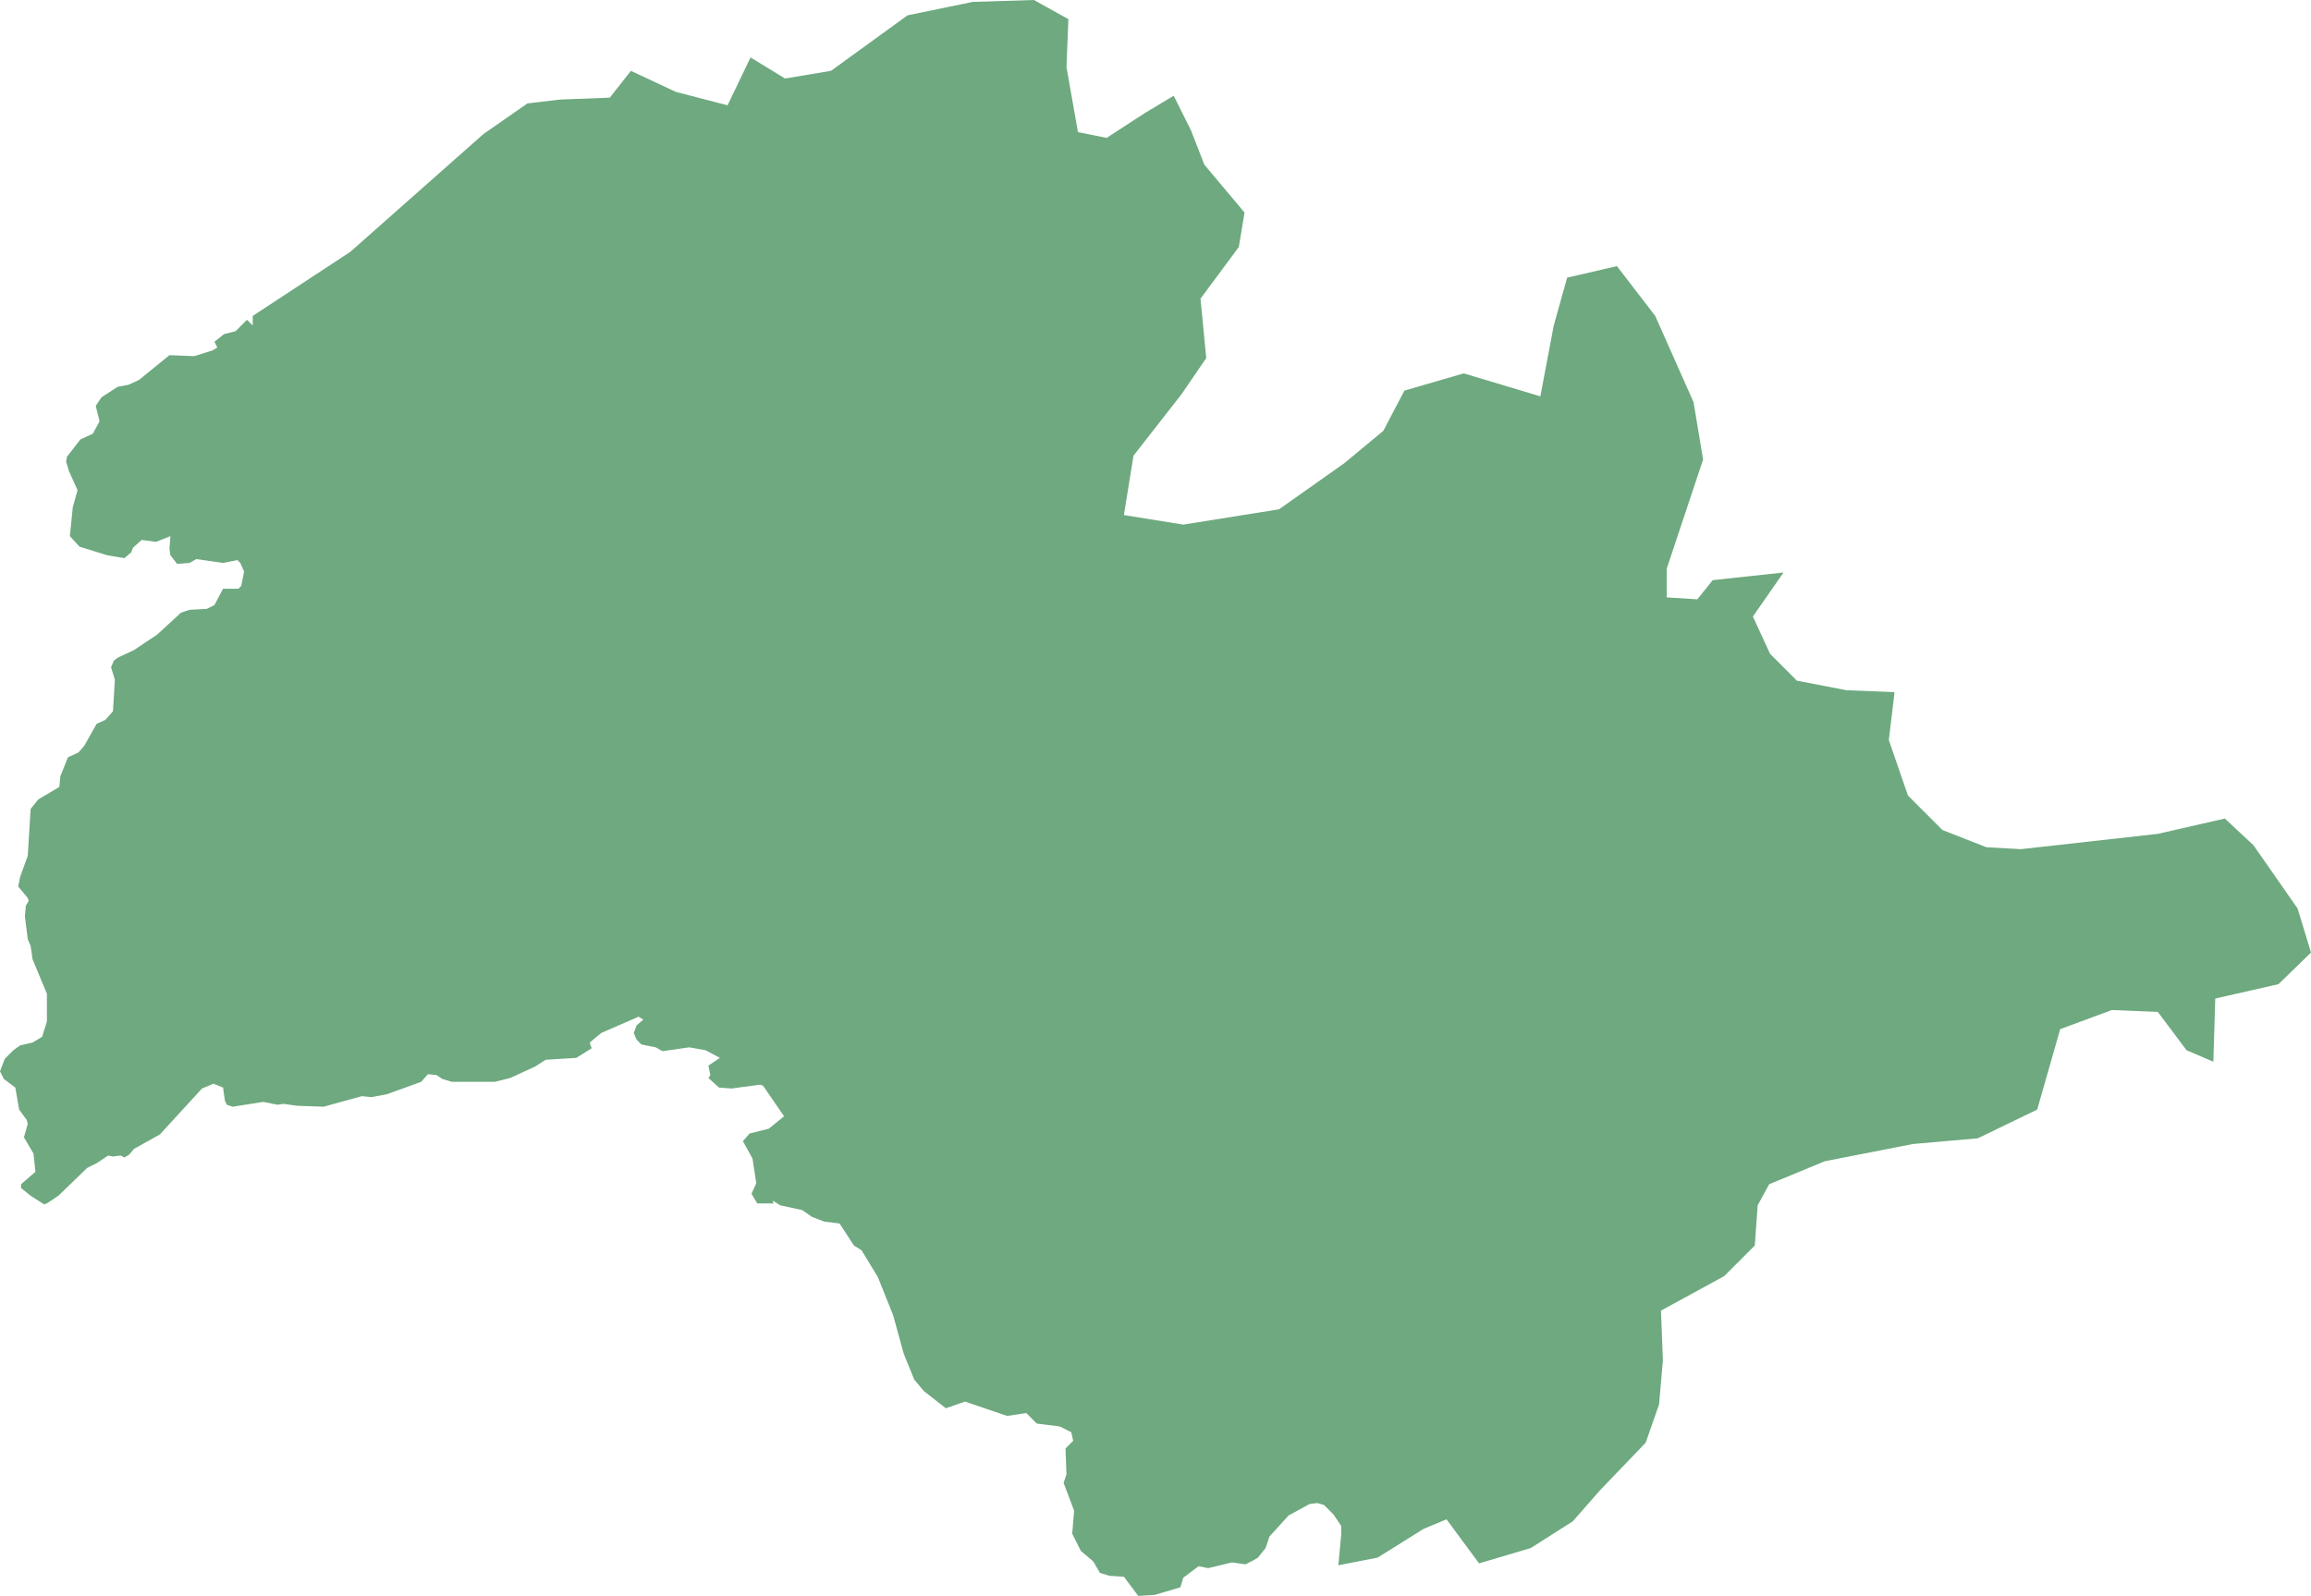 <?xml version="1.0" encoding="UTF-8"?>
<!DOCTYPE svg PUBLIC "-//W3C//DTD SVG 1.1//EN" "http://www.w3.org/Graphics/SVG/1.1/DTD/svg11.dtd">
<!-- Creator: CorelDRAW -->
<svg xmlns="http://www.w3.org/2000/svg" xml:space="preserve" width="100%" height="100%" style="shape-rendering:geometricPrecision; text-rendering:geometricPrecision; image-rendering:optimizeQuality; fill-rule:evenodd; clip-rule:evenodd"
viewBox="0 0 65255.1 45075.6"
 xmlns:xlink="http://www.w3.org/1999/xlink">
 <defs>
  <style type="text/css">
   <![CDATA[
    .fil0 {fill:#6EA97F}
   ]]>
  </style>
 </defs>
 <g id="Layer_x0020_1">
  <polygon class="fil0" points="45657.1,7516.93 46738.2,8923.23 47819.7,11356.7 48089.8,12979.1 47062.6,16061.8 47062.6,16872.8 47927.6,16927.2 48360.2,16386.2 50360.6,16170.1 49495.7,17413.8 49981.9,18468.1 50739,19225.6 52144.5,19495.7 53496.1,19550 53333.9,20902 53874.8,22470.1 54848,23443.7 56091.3,23930.3 57064.6,23984.3 60929.9,23552 62822.4,23119.3 63633.1,23876.4 64876.8,25661 65255.1,26904.7 64336.2,27797.2 62552,28202.8 62498,29987.4 61740.9,29663 60929.9,28581.1 59632.3,28527.2 58172.8,29068.1 57524,31339.4 55848,32150.4 54009.8,32312.6 51522.8,32799.6 49955.1,33448.4 49630.7,34043.3 49549.6,35179.1 48684.6,36044.1 46900.4,37017.7 46954.3,38423.6 46846.5,39667.7 46468.1,40749.2 45170.5,42101.2 44413.4,42966.5 43224,43723.6 41764.6,44156.3 40845.3,42912.6 40196.5,43182.7 38898.8,43994.1 37790.6,44210.2 37871.7,43344.9 37871.7,43101.6 37655.5,42777.2 37385,42506.7 37196.1,42452.8 36979.5,42479.9 36385,42804.3 35844.5,43399.2 35736.2,43723.6 35520.1,43994.1 35384.6,44075.2 35168.5,44183.5 34790.2,44129.1 34114.2,44291.3 33844.1,44237.4 33411.4,44561.8 33330.3,44832.3 32600.4,45048.4 32140.9,45075.6 31735.4,44534.6 31329.9,44507.9 31059.8,44426.8 30870.5,44102 30518.9,43804.7 30275.6,43318.1 30329.9,42668.9 30032.7,41885 30113.8,41641.3 30086.6,40911.4 30302.8,40695.3 30248.8,40451.6 29924.4,40289.4 29275.6,40208.3 28978.3,39911 28437.8,39992.1 27248,39586.6 26707.5,39775.6 26085.8,39289 25815.4,38964.6 25518.1,38234.6 25220.9,37152.8 24788.2,36071.3 24328.7,35314.2 24112.6,35179.1 23707.1,34557.1 23274.4,34503.1 22923.2,34367.7 22652.8,34178.3 22031.1,34043.3 21815,33908.3 21841.7,33989.4 21382.3,33989.4 21220.1,33718.9 21355.1,33421.3 21247.2,32718.5 20976.8,32231.5 21166.1,32015.4 21706.7,31879.9 22139.4,31528.7 21544.5,30663.4 21463.4,30636.2 20652.4,30744.5 20301.2,30717.3 20003.5,30446.9 20057.9,30365.7 20003.5,30095.7 20328,29879.1 19922.4,29663 19463,29581.9 18706.3,29689.8 18516.9,29581.9 18111.4,29500.8 17976.4,29365.4 17895.3,29176 17976.4,28959.8 18165.4,28797.6 18030.3,28716.5 16976,29176 16651.6,29446.5 16705.9,29608.7 16273.2,29879.1 15408.3,29933.1 15111,30122.4 14407.9,30446.9 13975.6,30555.1 12759.1,30555.1 12488.6,30474 12326.8,30365.7 12083.5,30339 11894.1,30555.1 10920.9,30906.7 10488.6,30987.8 10218.1,30960.6 9137.01,31258.3 8379.92,31231.1 8001.57,31177.2 7839.37,31203.9 7433.86,31122.8 6568.9,31258.3 6406.69,31203.9 6352.36,31096.1 6298.43,30717.3 6027.95,30609.1 5703.94,30744.5 4514.17,32042.5 3784.65,32448 3649.21,32610.2 3514.17,32691.3 3405.91,32637.4 3189.76,32664.2 3054.72,32637.4 2730.31,32853.5 2459.84,32988.6 1648.82,33772.8 1324.41,33989.4 1243.31,34016.1 864.961,33772.8 594.882,33556.7 594.882,33448.4 1000.39,33096.9 946.063,32583.1 675.984,32123.6 783.858,31744.9 757.087,31636.6 540.551,31339.4 432.677,30717.3 108.268,30474 0,30257.9 135.039,29906.3 378.346,29663 567.717,29527.6 919.291,29446.5 1189.37,29284.3 1324.41,28851.6 1324.41,28067.3 919.291,27094.1 864.961,26715.4 783.858,26526.4 702.756,25877.2 729.921,25579.9 811.024,25444.5 783.858,25363.4 513.78,25039 567.717,24768.5 783.858,24173.6 864.961,22848.8 1081.5,22578.3 1675.98,22226.8 1703.15,21929.5 1919.29,21388.6 2216.54,21253.5 2378.74,21064.2 2730.31,20442.1 2973.62,20333.9 3189.76,20090.6 3243.7,19198.4 3135.83,18846.9 3216.93,18657.5 3324.8,18576.4 3784.65,18360.2 4433.46,17927.6 5109.06,17305.5 5352.36,17224.4 5838.98,17197.2 6055.12,17089.4 6298.43,16629.5 6731.1,16629.5 6812.2,16548.4 6893.31,16142.9 6785.04,15899.6 6703.94,15818.5 6298.43,15899.6 5541.73,15791.3 5352.36,15899.6 5000.79,15926.4 4811.81,15683.1 4784.65,15493.7 4811.81,15142.5 4406.3,15304.7 4000.79,15250.4 3757.48,15466.9 3703.54,15602 3514.17,15764.2 3027.56,15683.1 2243.7,15439.8 1973.23,15142.5 2054.33,14331.1 2189.76,13844.5 1946.46,13303.5 1865.35,13033.1 1892.13,12898 2270.87,12411.4 2622.05,12249.2 2811.42,11897.6 2703.15,11465 2865.35,11221.7 3324.8,10924 3622.44,10870.1 3919.69,10735 4784.65,10031.9 5487.4,10059.1 6001.18,9896.46 6136.22,9815.35 6055.12,9653.15 6325.59,9437.01 6650,9355.91 6974.41,9031.5 7136.61,9193.7 7136.61,8923.23 9893.7,7111.42 13651.2,3785.43 14894.5,2920.47 15813.8,2812.2 17219.3,2758.27 17814.2,2000.79 19084.6,2595.67 20544.1,2974.41 21192.9,1622.44 22166.1,2217.32 23463.8,2000.79 25626.4,432.677 27464.6,53.937 29194.5,0 30167.7,540.945 30113.8,1892.91 30437.8,3731.5 31248.8,3893.7 32330.3,3190.55 33141.3,2703.94 33627.6,3677.56 34006.3,4650.79 35141.7,6002.76 34979.5,6976.38 33898,8436.61 34060.2,10113 33357.5,11140.6 32005.9,12870.9 31735.4,14547.6 33411.4,14817.7 36114.6,14385.4 37952.8,13087.4 39061,12168.1 39655.9,11032.3 41331.9,10545.7 43494.5,11194.5 43872.8,9193.7 44251.2,7841.73 "/>
 </g>
</svg>
